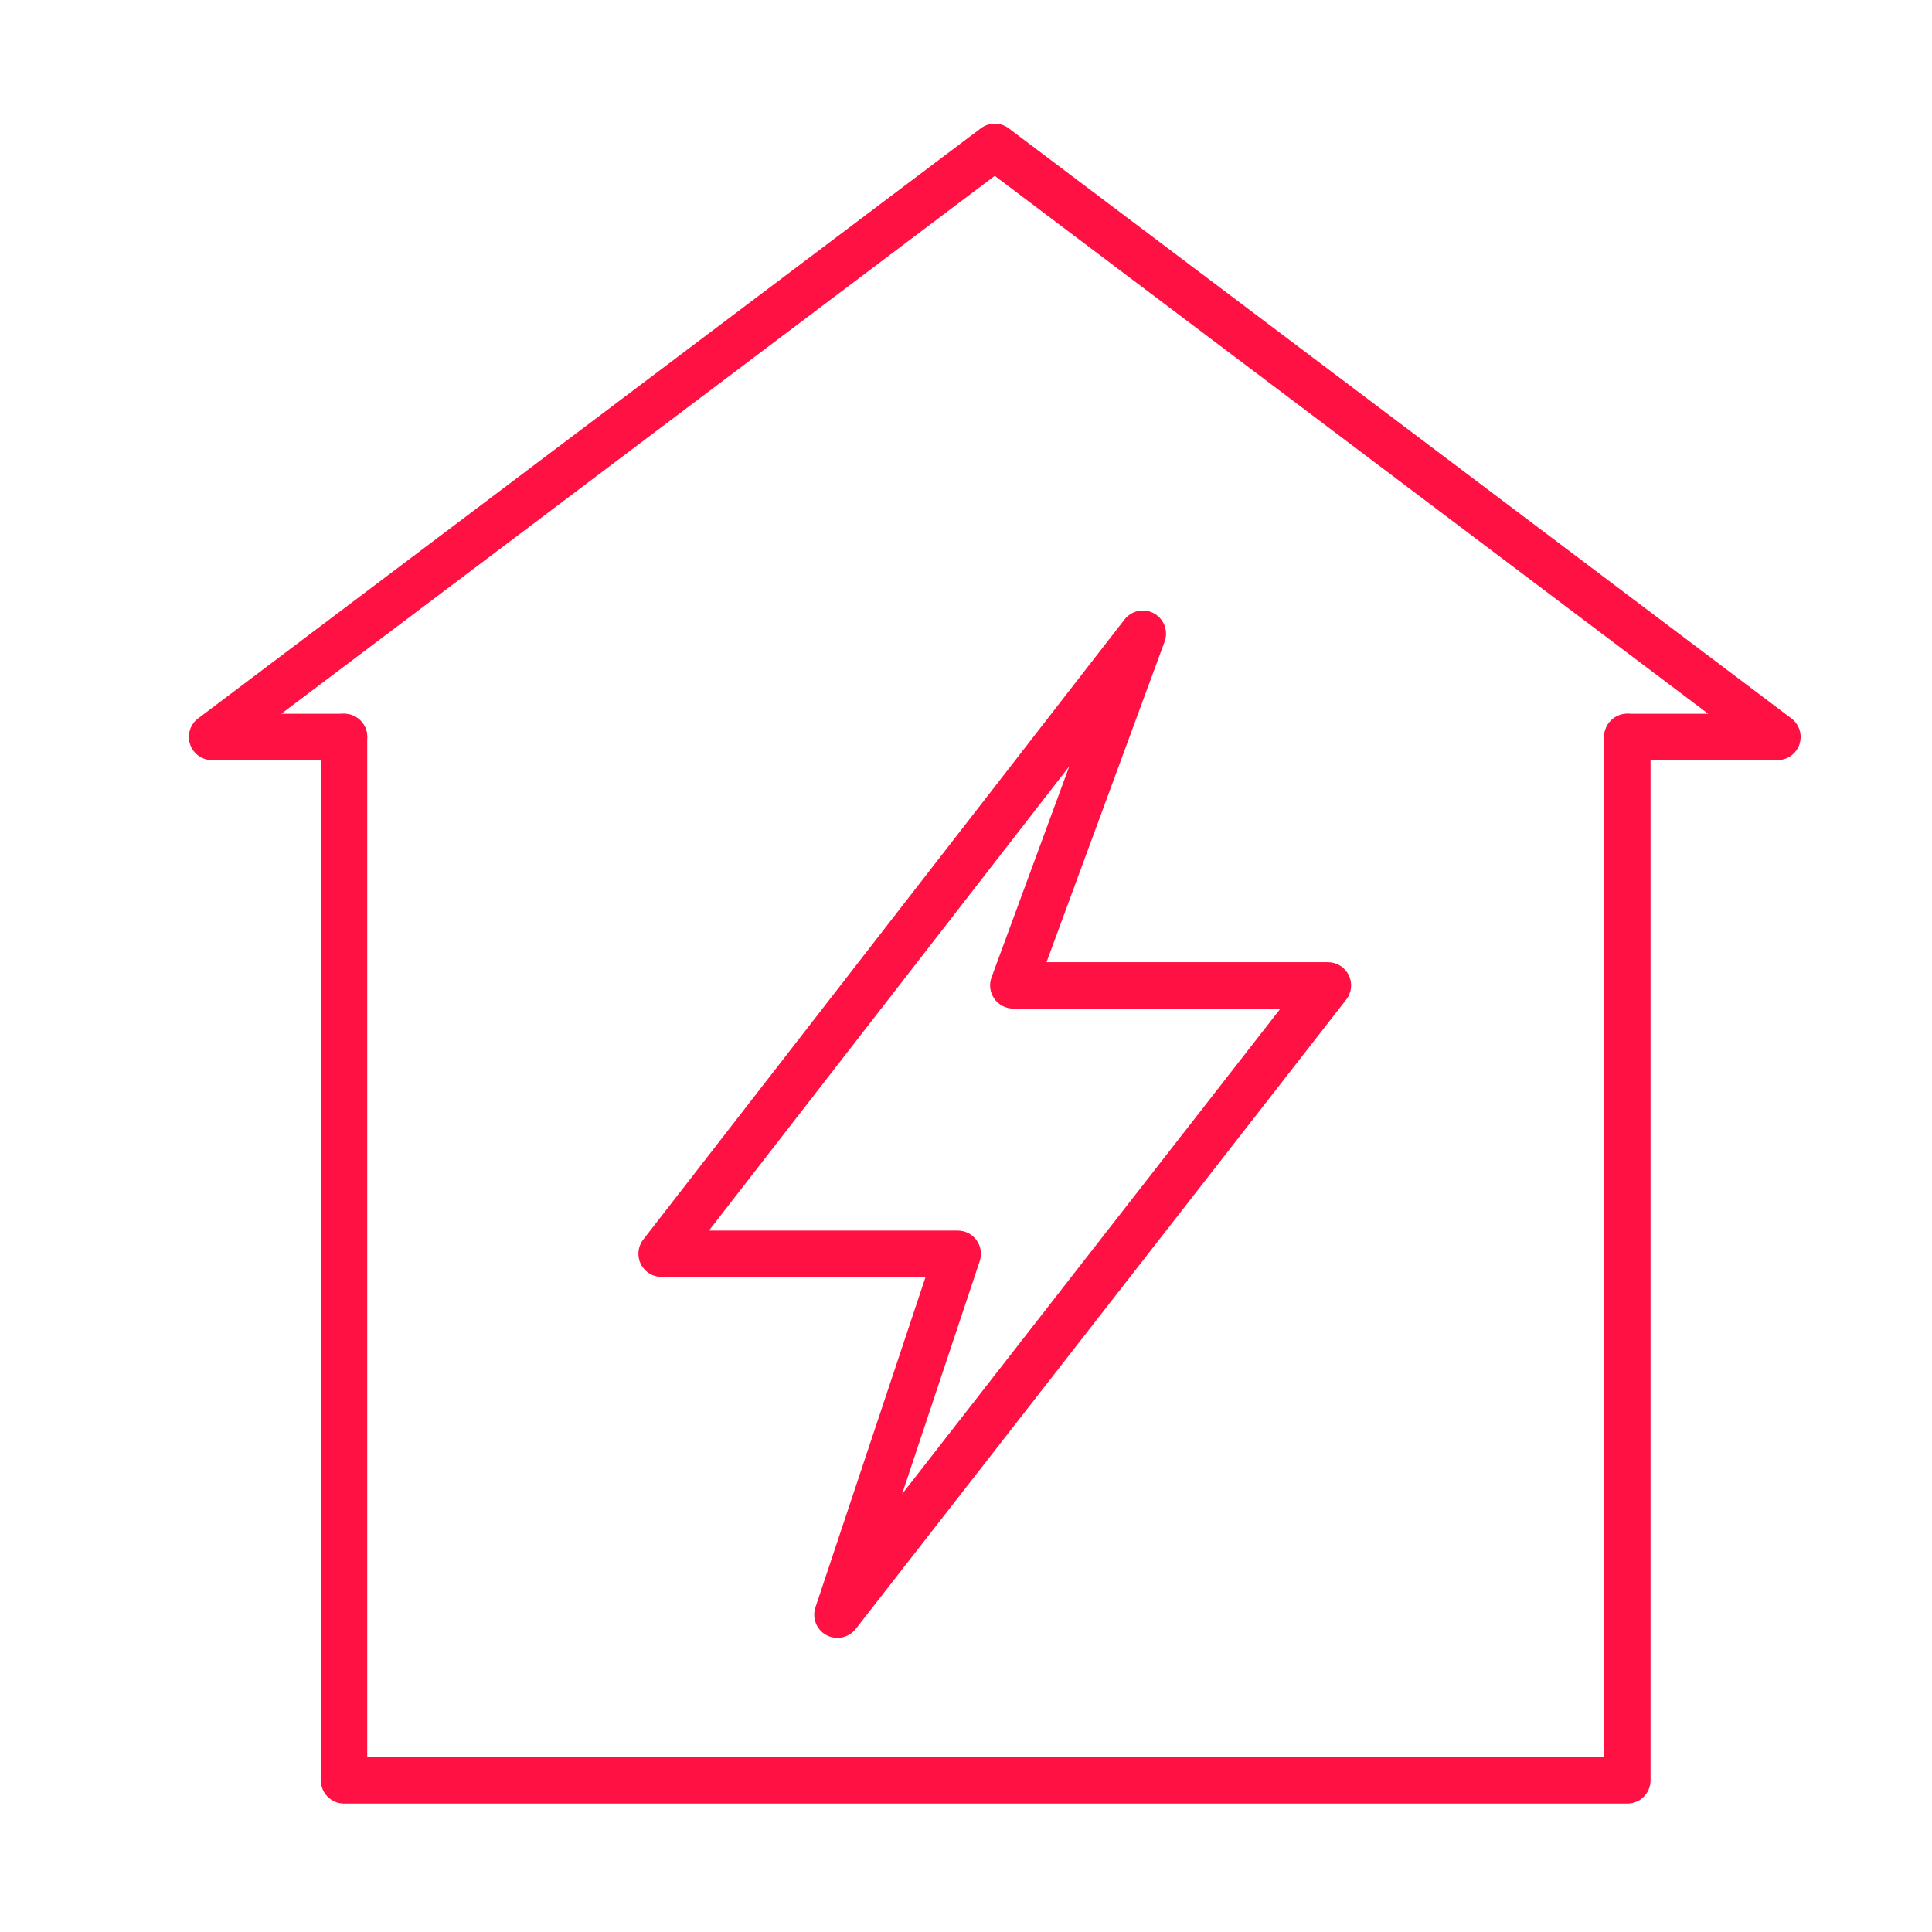 <?xml version="1.0" encoding="utf-8"?>
<!-- Generator: Adobe Illustrator 21.1.0, SVG Export Plug-In . SVG Version: 6.00 Build 0)  -->
<svg version="1.1" id="Layer_1" xmlns="http://www.w3.org/2000/svg" xmlns:xlink="http://www.w3.org/1999/xlink" x="0px" y="0px"
	 viewBox="0 0 125 125" enable-background="new 0 0 125 125" xml:space="preserve">
<g>
	<path fill="#FF1243" d="M54.18,105.971c-0.24,0-0.483-0.058-0.708-0.178c-0.644-0.345-0.945-1.104-0.714-1.797l7.126-21.378h-17.08
		c-0.573,0-1.095-0.326-1.347-0.84c-0.252-0.515-0.189-1.128,0.162-1.58L72.757,40.08c0.451-0.584,1.264-0.751,1.912-0.392
		c0.647,0.359,0.936,1.136,0.68,1.83L67.71,62.254h18.207c0.573,0,1.097,0.327,1.348,0.842c0.252,0.515,0.188,1.128-0.165,1.58
		l-31.735,40.717C55.072,105.769,54.63,105.971,54.18,105.971z M45.868,79.618h16.098c0.482,0,0.935,0.231,1.217,0.623
		c0.281,0.391,0.358,0.894,0.206,1.352l-5.024,15.07l24.481-31.409H65.559c-0.49,0-0.95-0.24-1.23-0.642
		c-0.28-0.402-0.347-0.917-0.177-1.377l5.031-13.657L45.868,79.618z"/>
</g>
<g>
	<path fill="#FF1243" d="M115,49.18h-9.71c-0.828,0-1.5-0.671-1.5-1.5s0.672-1.5,1.5-1.5h5.229L64.36,11.378L18.201,46.18h4.059
		c0.829,0,1.5,0.671,1.5,1.5s-0.671,1.5-1.5,1.5h-8.54c-0.645,0-1.218-0.412-1.422-1.024c-0.205-0.611,0.004-1.286,0.52-1.674
		l50.64-38.18c0.535-0.403,1.271-0.403,1.807,0l50.64,38.18c0.515,0.388,0.724,1.063,0.52,1.674
		C116.218,48.768,115.645,49.18,115,49.18z"/>
</g>
<g>
	<path fill="#FF1243" d="M105.29,116.69H22.26c-0.829,0-1.5-0.672-1.5-1.5V47.68c0-0.829,0.671-1.5,1.5-1.5s1.5,0.671,1.5,1.5v66.01
		h80.03V47.68c0-0.829,0.672-1.5,1.5-1.5s1.5,0.671,1.5,1.5v67.51C106.79,116.019,106.118,116.69,105.29,116.69z"/>
</g>
</svg>
